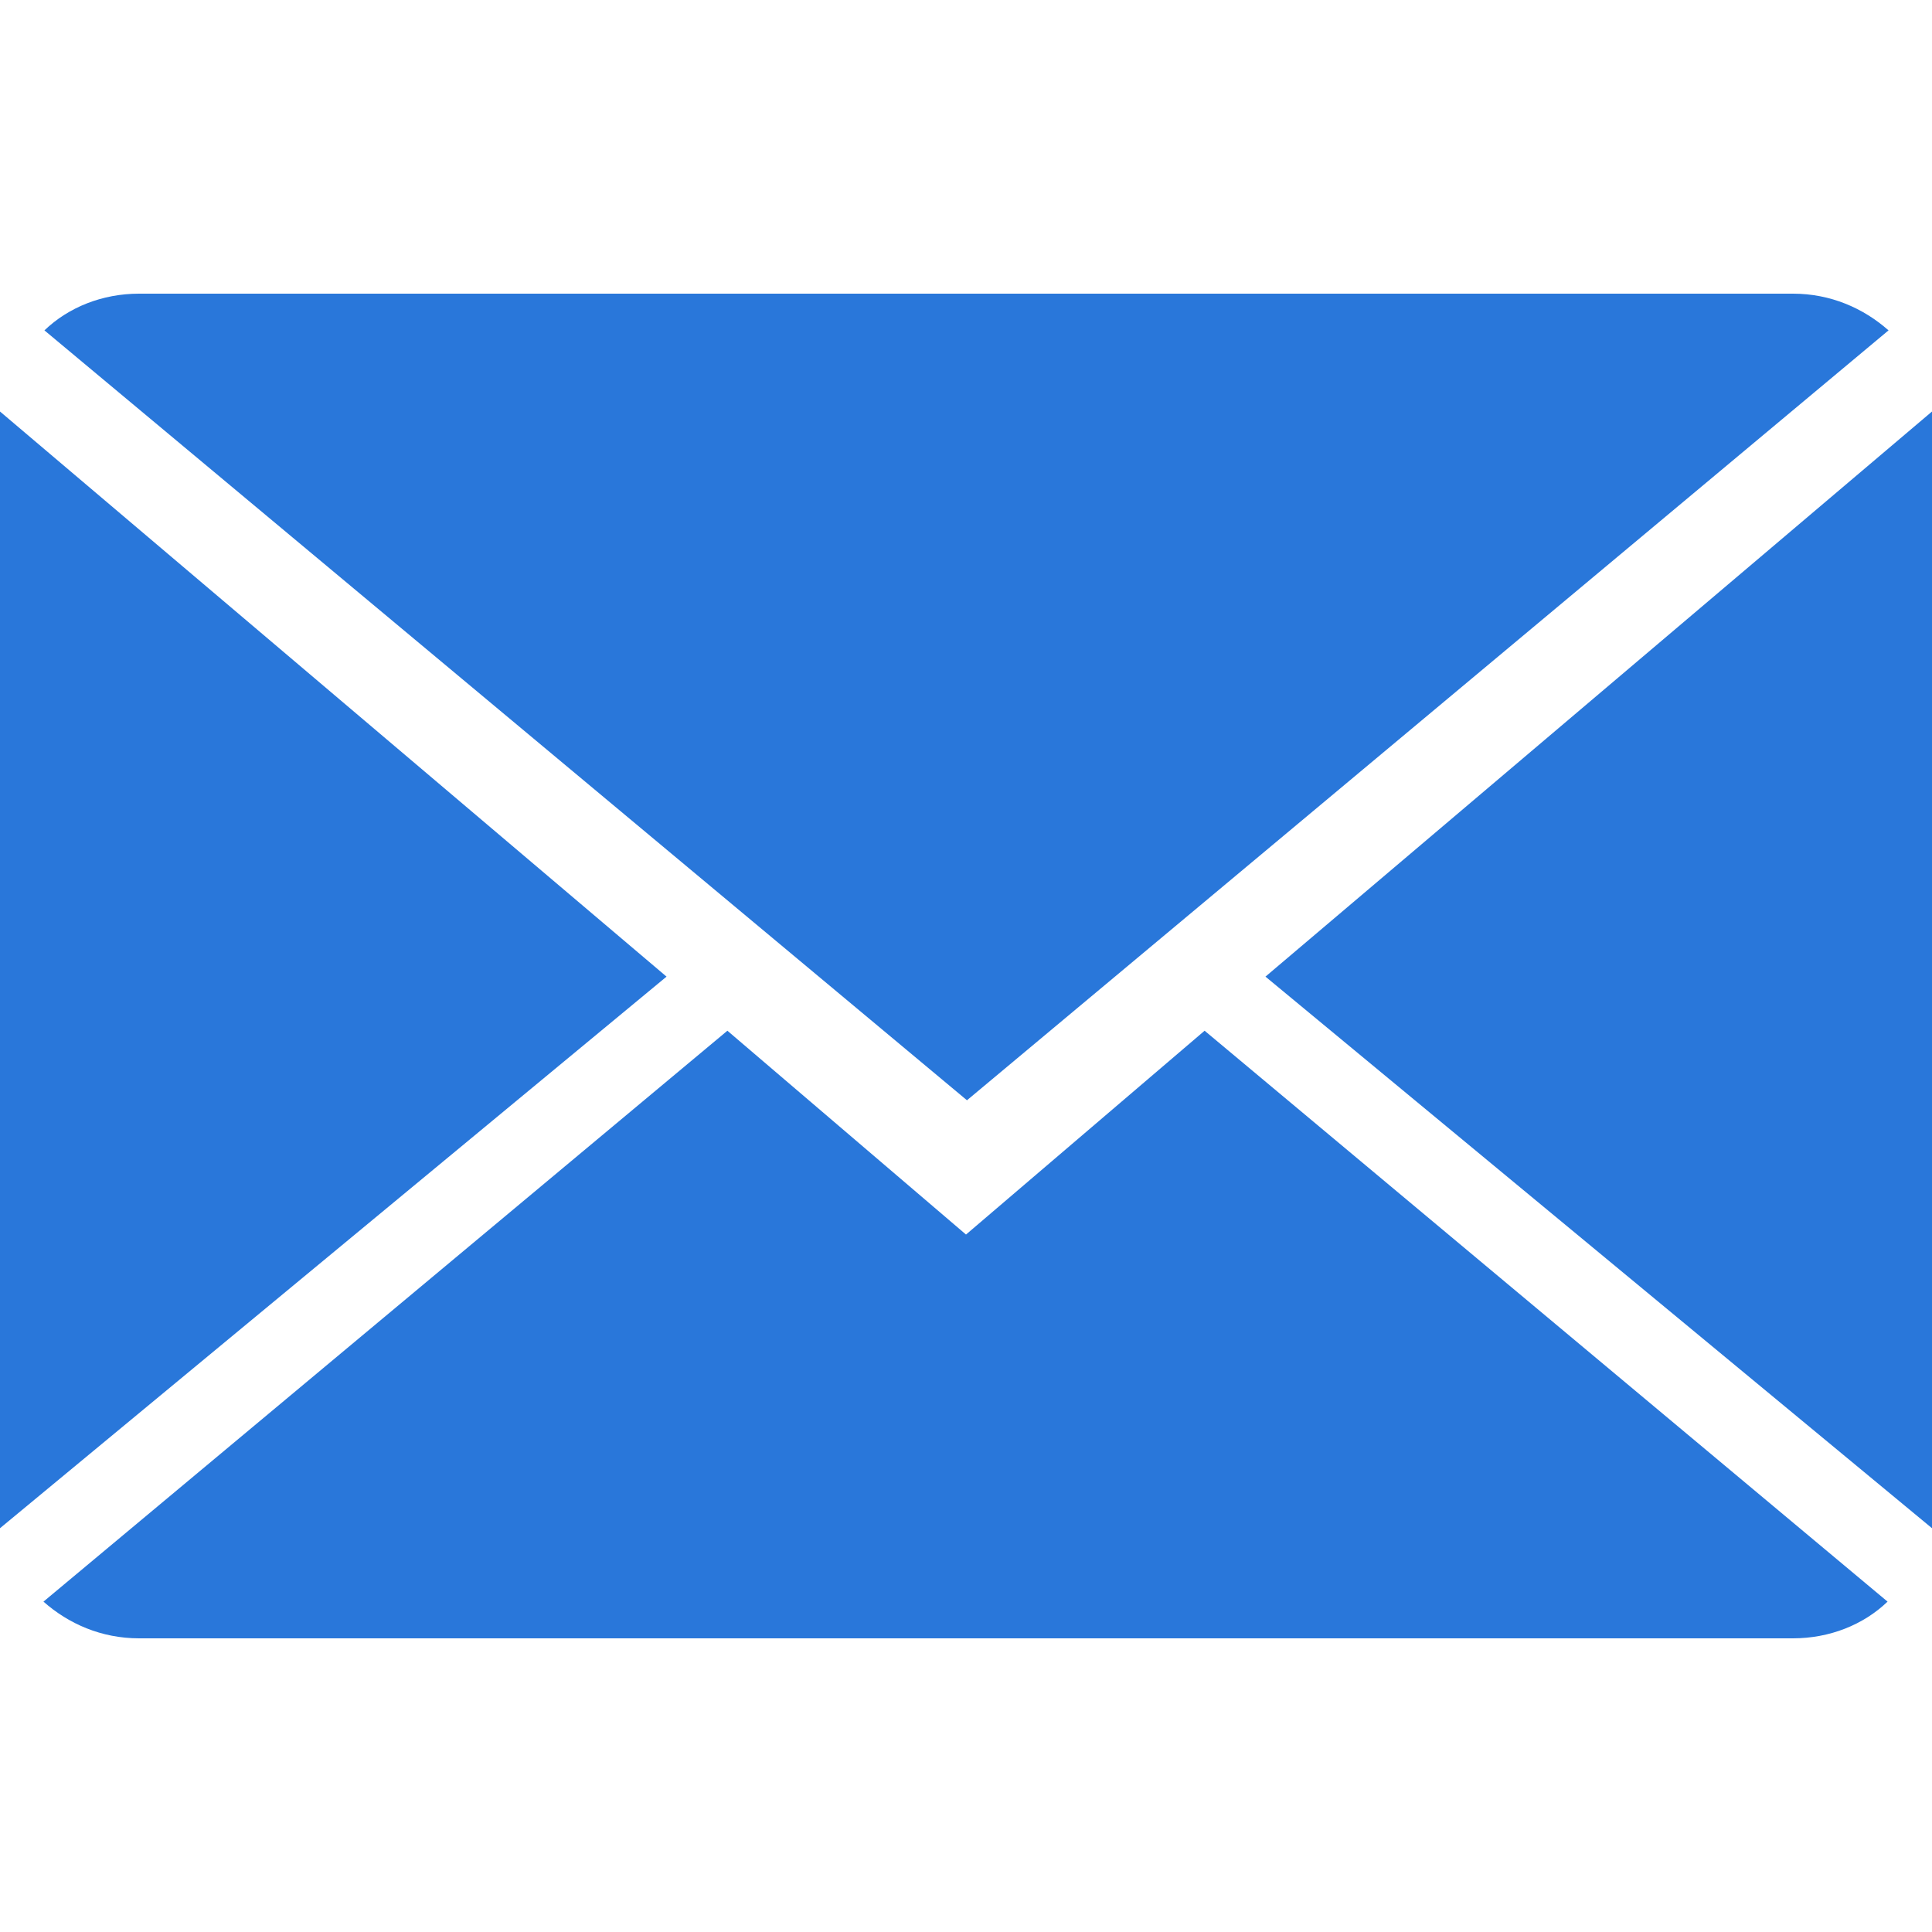 <?xml version="1.0" standalone="no"?><!DOCTYPE svg PUBLIC "-//W3C//DTD SVG 1.1//EN" "http://www.w3.org/Graphics/SVG/1.1/DTD/svg11.dtd"><svg t="1550021446618" class="icon" style="" viewBox="0 0 1024 1024" version="1.1" xmlns="http://www.w3.org/2000/svg" p-id="16125" xmlns:xlink="http://www.w3.org/1999/xlink" width="200" height="200"><defs><style type="text/css"></style></defs><path d="M512 654.336L385.536 546.304 23.04 848.896c13.312 11.776 30.72 19.456 50.688 19.456h876.544c19.456 0 37.376-7.168 50.176-19.456L638.464 546.304 512 654.336z m488.96-479.232c-13.312-11.776-30.72-19.456-50.688-19.456H73.728c-19.456 0-37.376 7.168-50.176 19.456l488.96 408.064 488.448-408.064zM0 218.112v591.872l353.28-292.352L0 218.112z m670.72 299.52L1024 809.984V218.112l-353.28 299.52z" p-id="16126" fill="#2977da"></path></svg>
